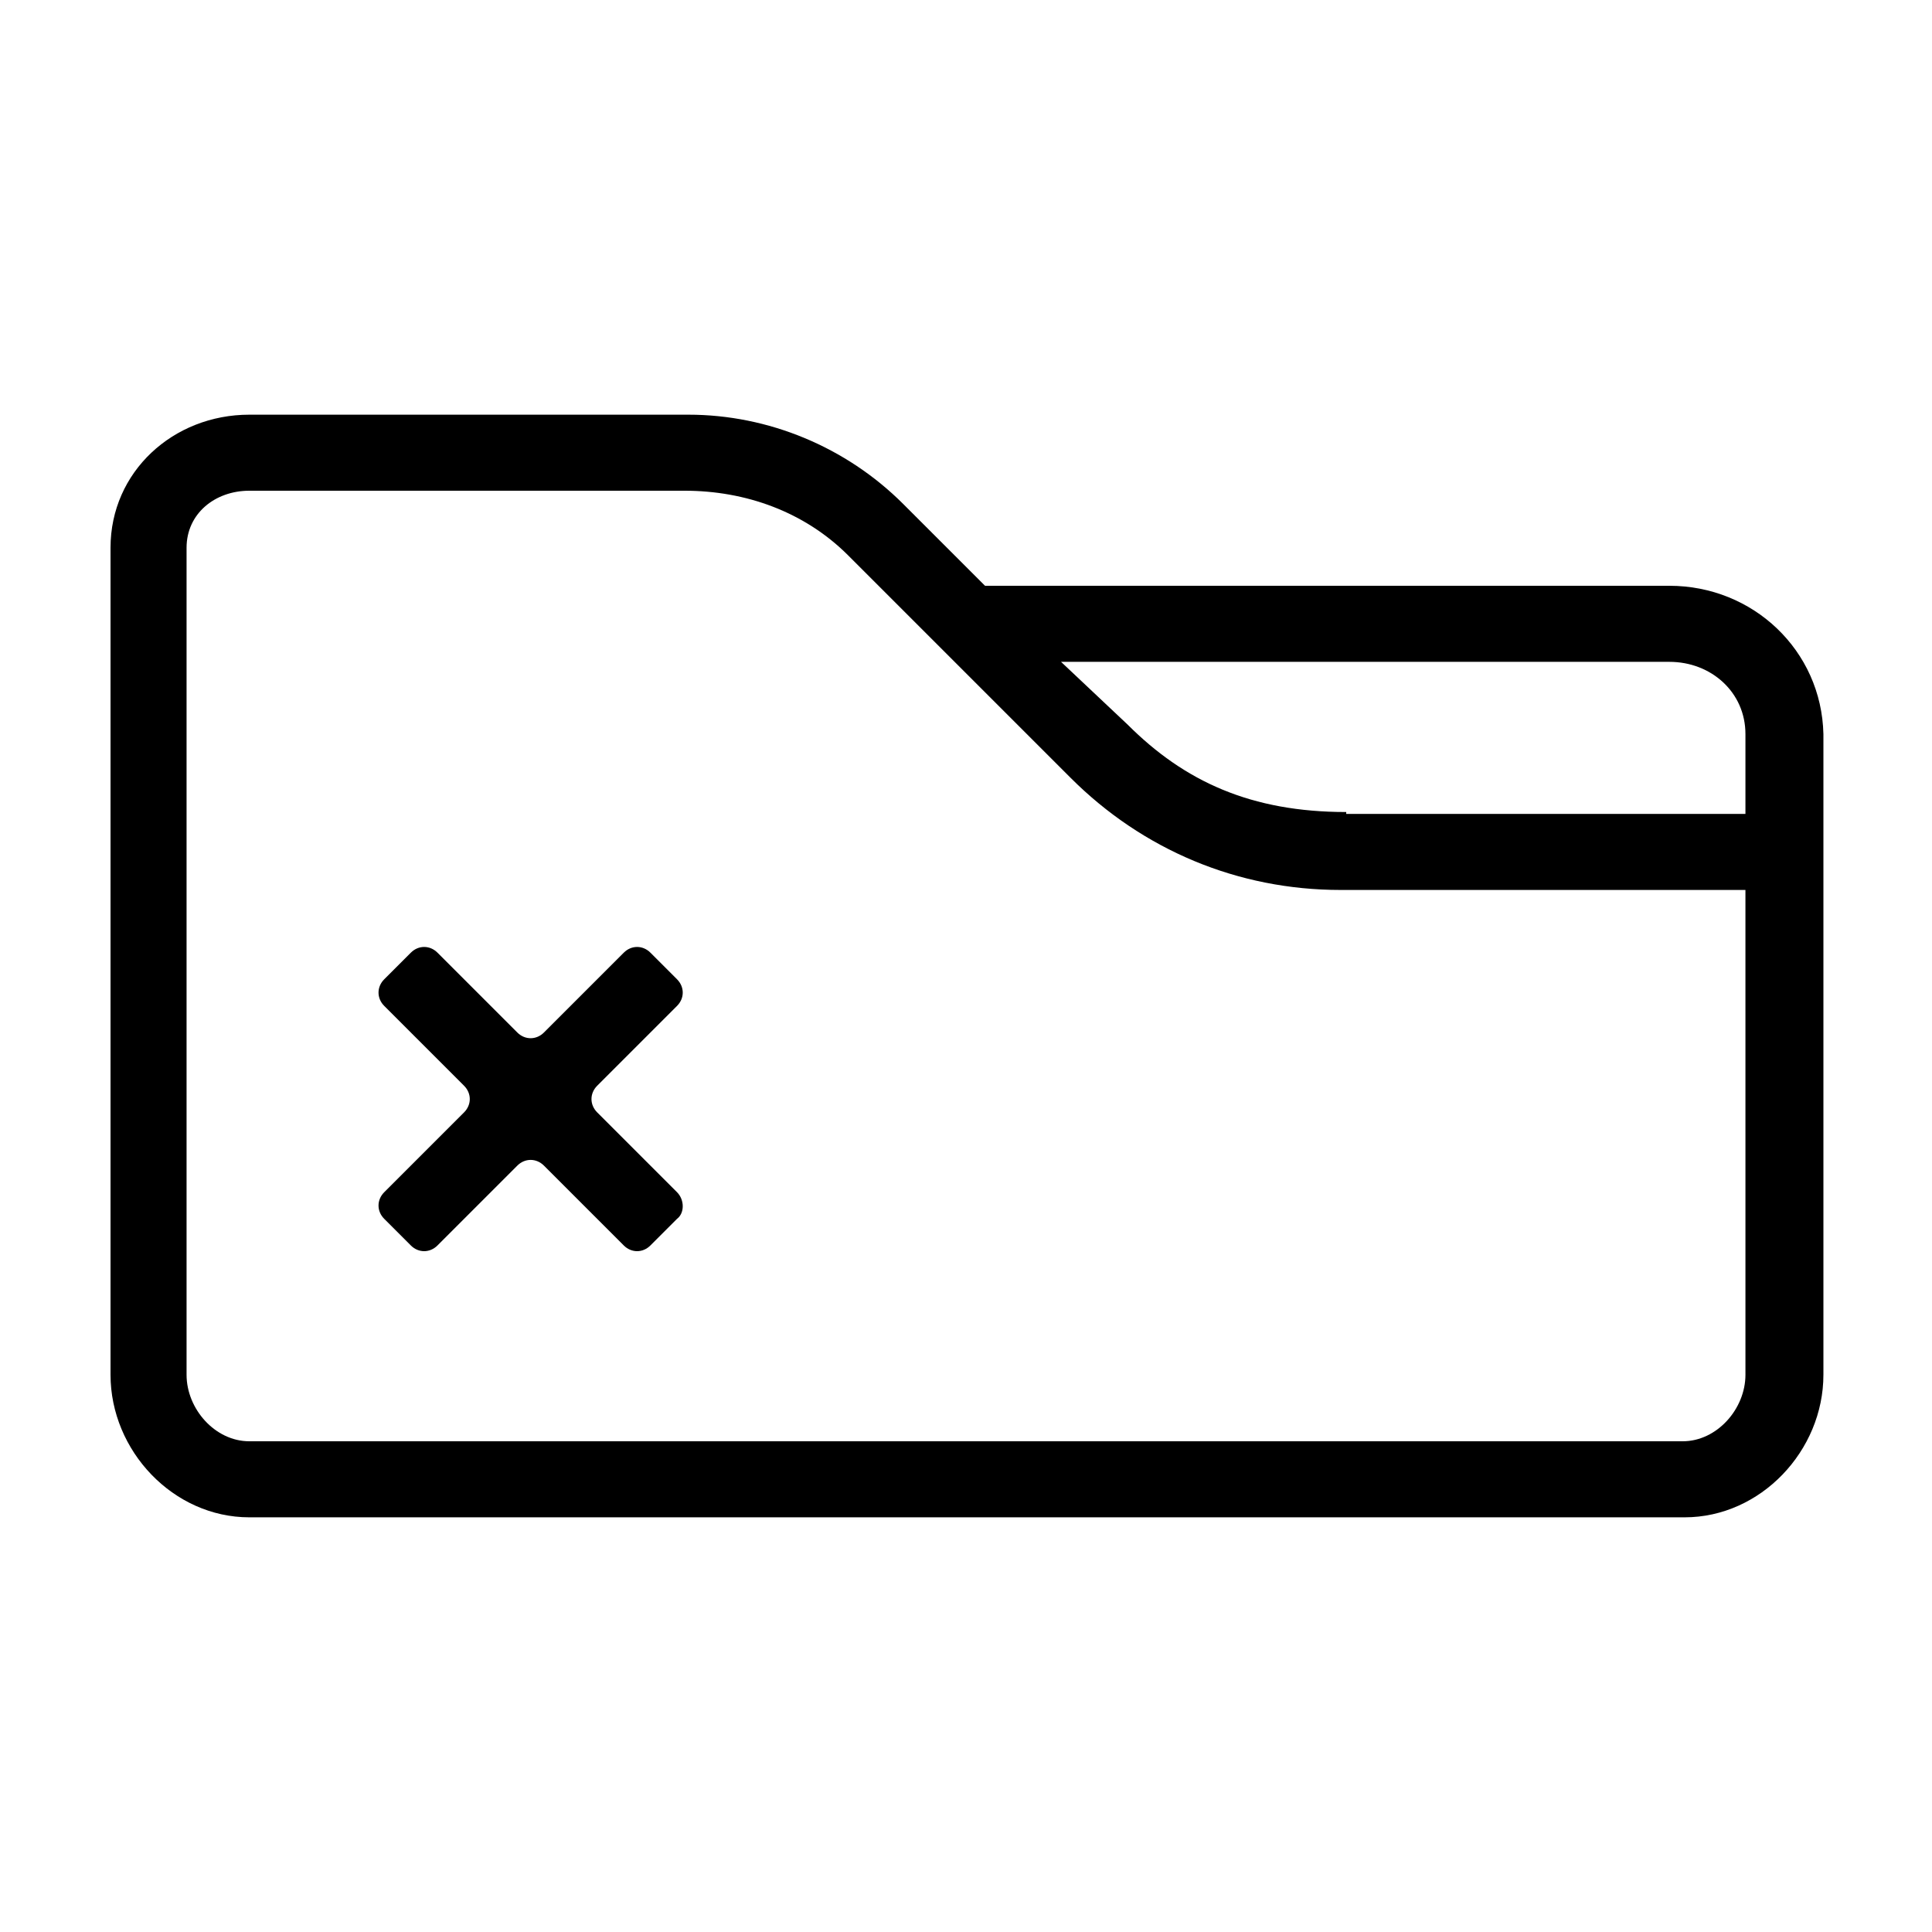 <?xml version="1.0" encoding="UTF-8"?>
<!-- Uploaded to: SVG Repo, www.svgrepo.com, Generator: SVG Repo Mixer Tools -->
<svg fill="#000000" width="800px" height="800px" version="1.1" viewBox="144 144 512 512" xmlns="http://www.w3.org/2000/svg">
 <g>
  <path d="m586.41 299.24h-181.37l-21.664-21.664c-15.113-15.113-35.77-23.68-56.93-23.68h-116.38c-20.152 0-36.777 15.113-36.777 35.266v219.16c0 20.152 16.625 37.785 36.777 37.785h380.38c20.152 0 36.777-17.633 36.777-37.785v-169.79c-0.504-22.164-18.641-39.293-40.809-39.293zm20.152 209.08c0 9.07-7.559 17.633-16.625 17.633h-379.87c-9.07 0-16.625-8.562-16.625-17.633v-219.16c0-9.07 7.559-15.113 16.625-15.113h115.37c16.121 0 31.738 5.543 43.328 17.129l58.945 58.945c19.145 19.145 44.336 29.727 71.539 29.727h107.31zm-105.8-148.62v-0.504c-25.191 0-42.824-8.062-57.938-23.176l-17.637-16.625h161.22c11.082 0 20.152 8.062 20.152 19.145v21.16z"/>
  <path d="m323.42 459.95-21.16-21.16c-2.016-2.016-2.016-5.039 0-7.055l21.16-21.16c2.016-2.016 2.016-5.039 0-7.055l-7.055-7.055c-2.016-2.016-5.039-2.016-7.055 0l-21.16 21.16c-2.016 2.016-5.039 2.016-7.055 0l-21.16-21.16c-2.016-2.016-5.039-2.016-7.055 0l-7.055 7.055c-2.016 2.016-2.016 5.039 0 7.055l21.16 21.16c2.016 2.016 2.016 5.039 0 7.055l-21.16 21.16c-2.016 2.016-2.016 5.039 0 7.055l7.055 7.055c2.016 2.016 5.039 2.016 7.055 0l21.16-21.16c2.016-2.016 5.039-2.016 7.055 0l21.16 21.16c2.016 2.016 5.039 2.016 7.055 0l7.055-7.055c2.016-1.516 2.016-5.039 0-7.055z"/>
 </g>
</svg>